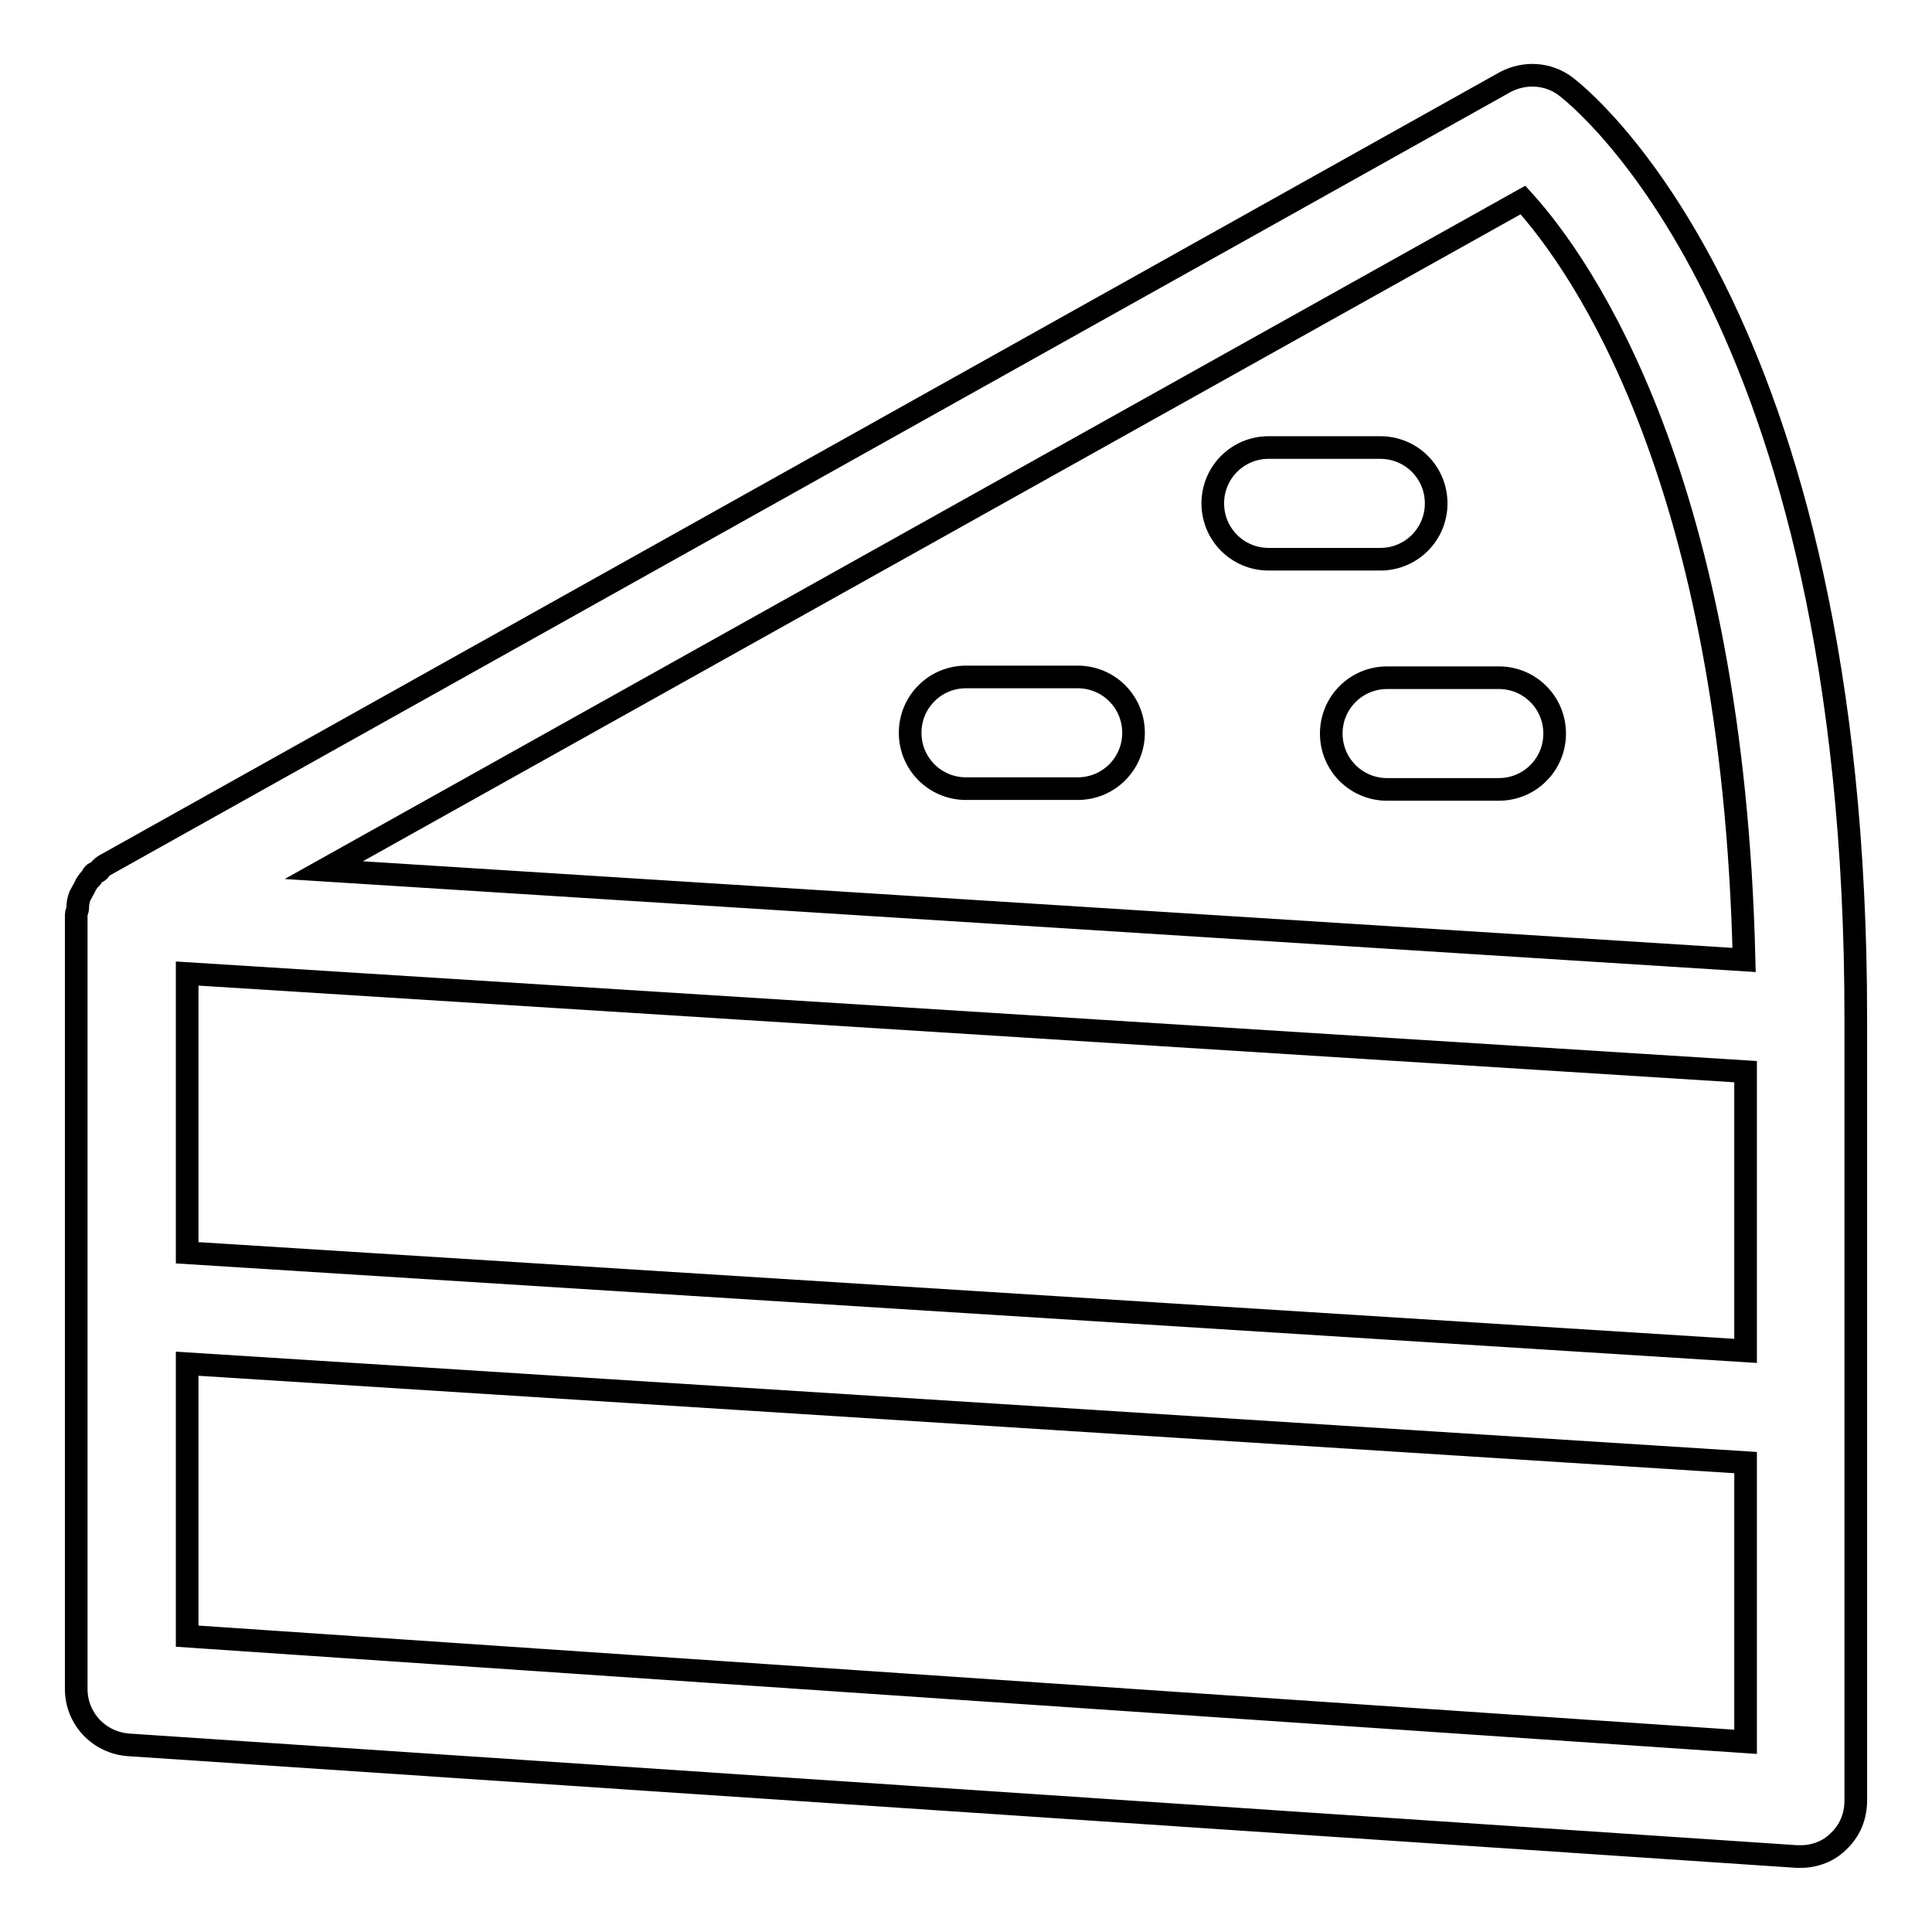 <?xml version="1.0" encoding="utf-8"?>
<!-- Svg Vector Icons : http://www.onlinewebfonts.com/icon -->
<!DOCTYPE svg PUBLIC "-//W3C//DTD SVG 1.1//EN" "http://www.w3.org/Graphics/SVG/1.1/DTD/svg11.dtd">
<svg version="1.1" xmlns="http://www.w3.org/2000/svg" xmlns:xlink="http://www.w3.org/1999/xlink" x="0px" y="0px" viewBox="0 0 256 256" enable-background="new 0 0 256 256" xml:space="preserve">
<g><g><path stroke-width="3" fill-opacity="0" stroke="#000000"  d="M207.4,11.4c-2.3-1.7-5.4-1.9-8-0.5L13.8,114.7c-0.3,0.2-0.5,0.4-0.7,0.7c-0.2,0.2-0.5,0.2-0.7,0.4c-0.1,0.1-0.2,0.3-0.3,0.5c-0.4,0.4-0.7,0.8-0.9,1.3c-0.2,0.4-0.4,0.7-0.6,1.1c-0.2,0.5-0.3,1-0.3,1.6c0,0.3-0.2,0.6-0.2,0.9v102.6c0,3.9,3,7.1,6.9,7.4L238.1,246c0.2,0,0.3,0,0.5,0c1.9,0,3.7-0.7,5-2c1.5-1.4,2.3-3.3,2.3-5.4V135.1C246,41.3,209,12.6,207.4,11.4z M24.8,129L231.3,142v37L24.8,166V129z M201.8,26.5c8,8.8,27.8,37.3,29.3,100.7L42.9,115.3L201.8,26.5z M24.8,216.8v-36.1l206.5,13.1v37L24.8,216.8z"/><path stroke-width="3" fill-opacity="0" stroke="#000000"  d="M168.1,74.1h14.8c4.1,0,7.4-3.3,7.4-7.4s-3.3-7.4-7.4-7.4h-14.8c-4.1,0-7.4,3.3-7.4,7.4S164,74.1,168.1,74.1z"/><path stroke-width="3" fill-opacity="0" stroke="#000000"  d="M128,104.5h14.8c4.1,0,7.4-3.3,7.4-7.4s-3.3-7.4-7.4-7.4H128c-4.1,0-7.4,3.3-7.4,7.4S123.9,104.5,128,104.5z"/><path stroke-width="3" fill-opacity="0" stroke="#000000"  d="M176.4,97.2c0,4.1,3.3,7.4,7.4,7.4h14.8c4.1,0,7.4-3.3,7.4-7.4s-3.3-7.4-7.4-7.4h-14.8C179.7,89.8,176.4,93.1,176.4,97.2z"/></g></g>
</svg>